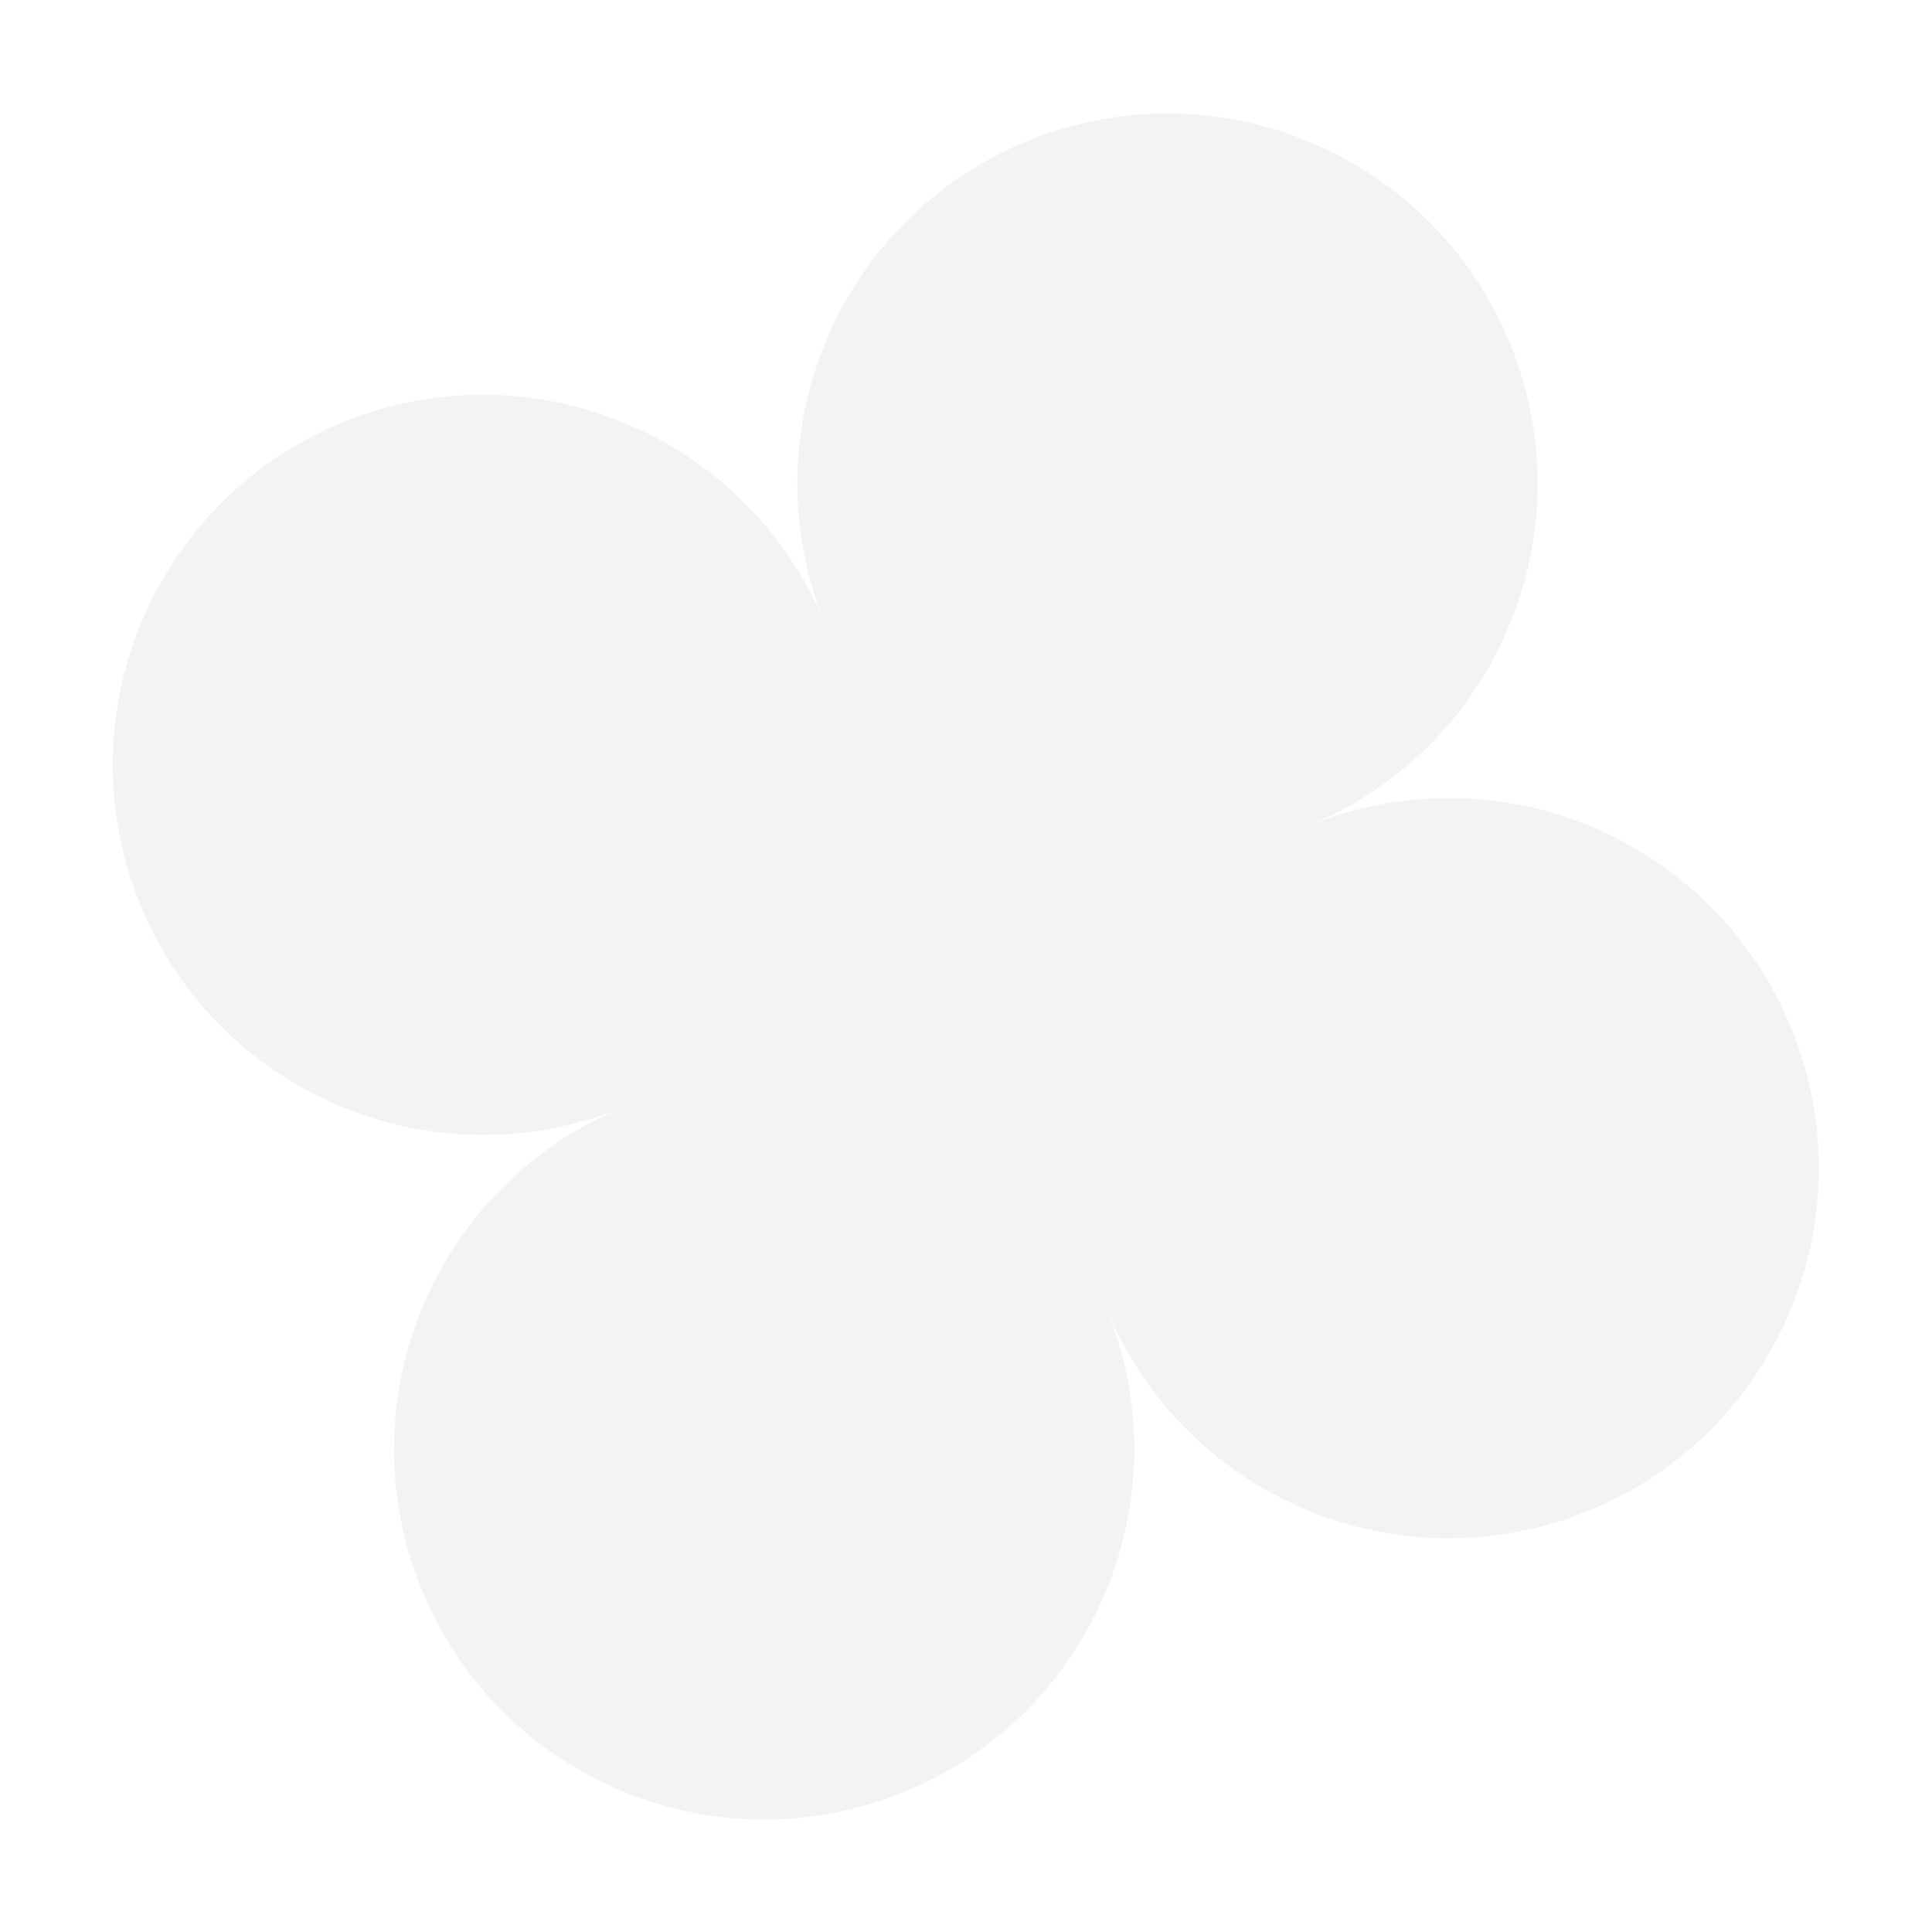 <svg viewBox="0 0 139.591 139.591" xmlns="http://www.w3.org/2000/svg" xmlns:xlink="http://www.w3.org/1999/xlink" width="139.591" height="139.591" fill="none" customFrame="#000000">
	<path id="Summertime Sadness" d="M26.737 0C11.97 0 0 11.97 0 26.737C0 41.503 11.97 53.473 26.737 53.473C11.97 53.473 0 65.444 0 80.21C0 94.976 11.97 106.947 26.737 106.947C41.503 106.947 53.473 94.976 53.473 80.21C53.473 94.976 65.444 106.947 80.21 106.947C94.976 106.947 106.947 94.976 106.947 80.21C106.947 65.444 94.976 53.473 80.21 53.473C94.976 53.473 106.947 41.503 106.947 26.737C106.947 11.97 94.976 0 80.21 0C65.444 0 53.473 11.97 53.473 26.737C53.473 11.97 41.503 0 26.737 0Z" fill="rgb(0,0,0)" fill-opacity="0.05" fill-rule="nonzero" transform="matrix(0.925,-0.38,0.38,0.925,0,40.687)" />
</svg>
